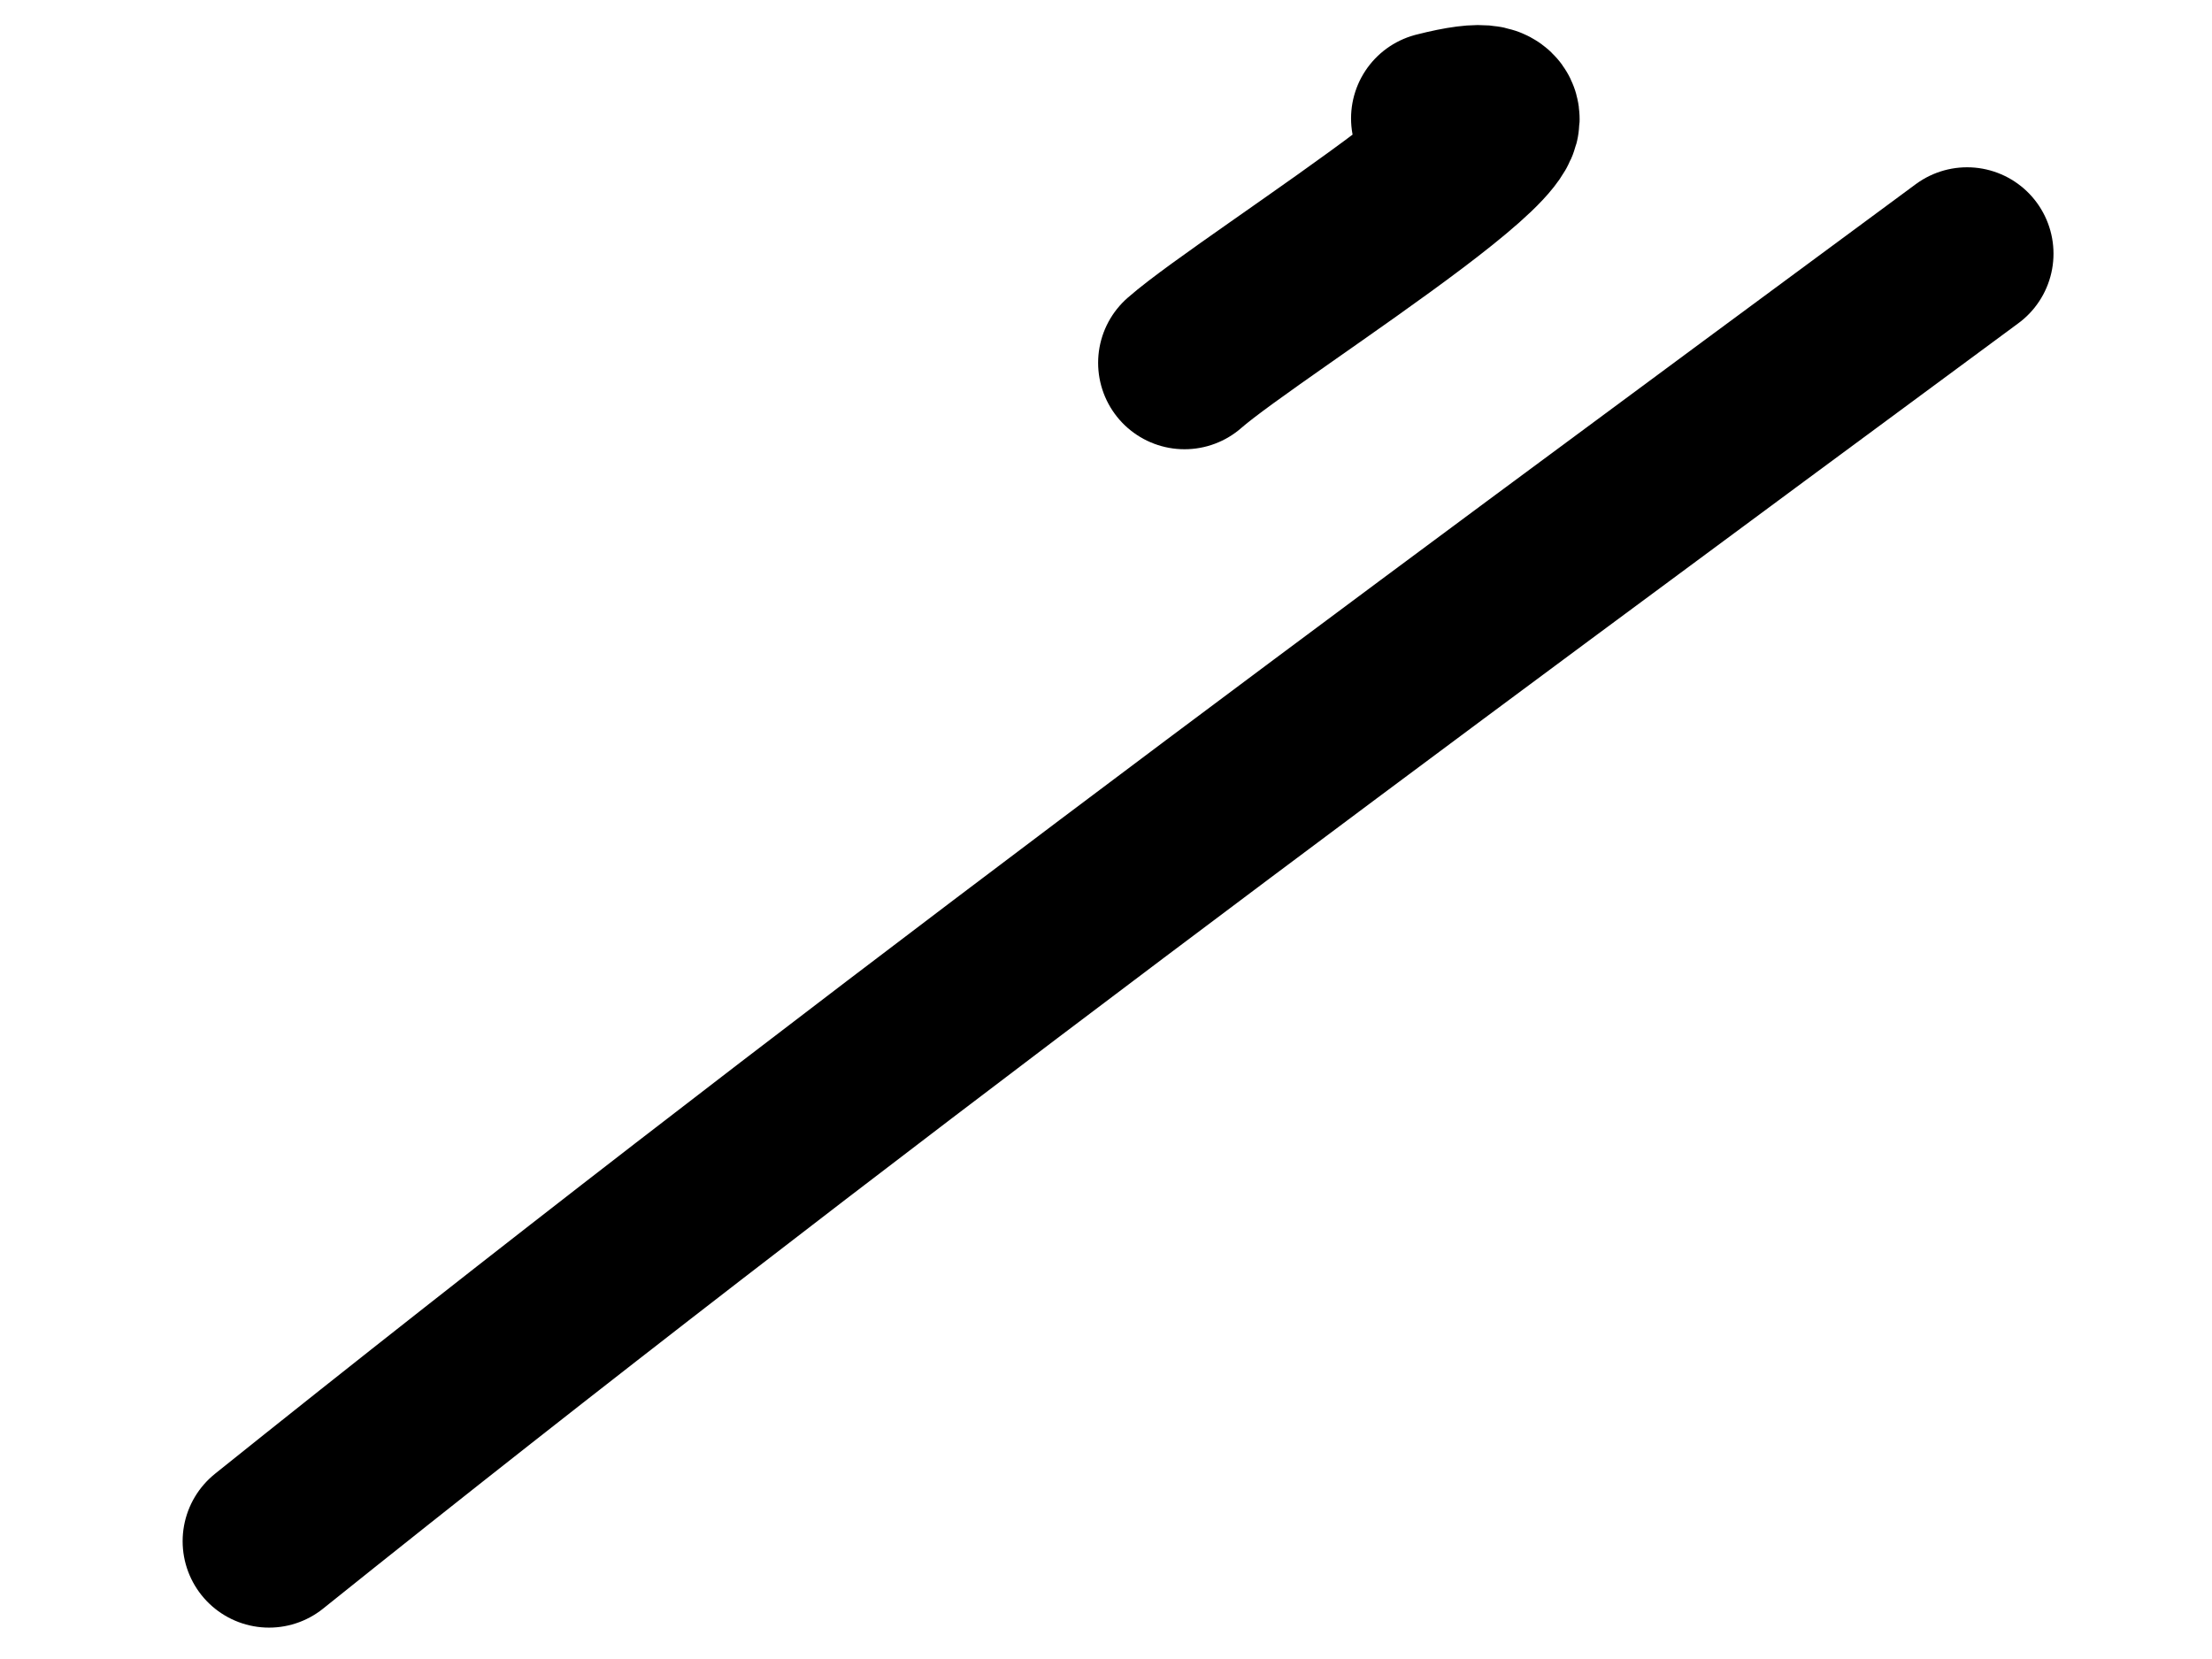 <svg xmlns="http://www.w3.org/2000/svg" width="32" height="24" viewBox="0 0 32 24" fill="none"><path d="M3.892 22.296C11.912 15.864 20.194 9.772 28.457 3.67" stroke="black" stroke-width="2.5" stroke-linecap="round"></path><path d="M17.136 5.249C18.127 4.378 23.639 0.989 20.795 1.713" stroke="black" stroke-width="2.5" stroke-linecap="round"></path></svg>
